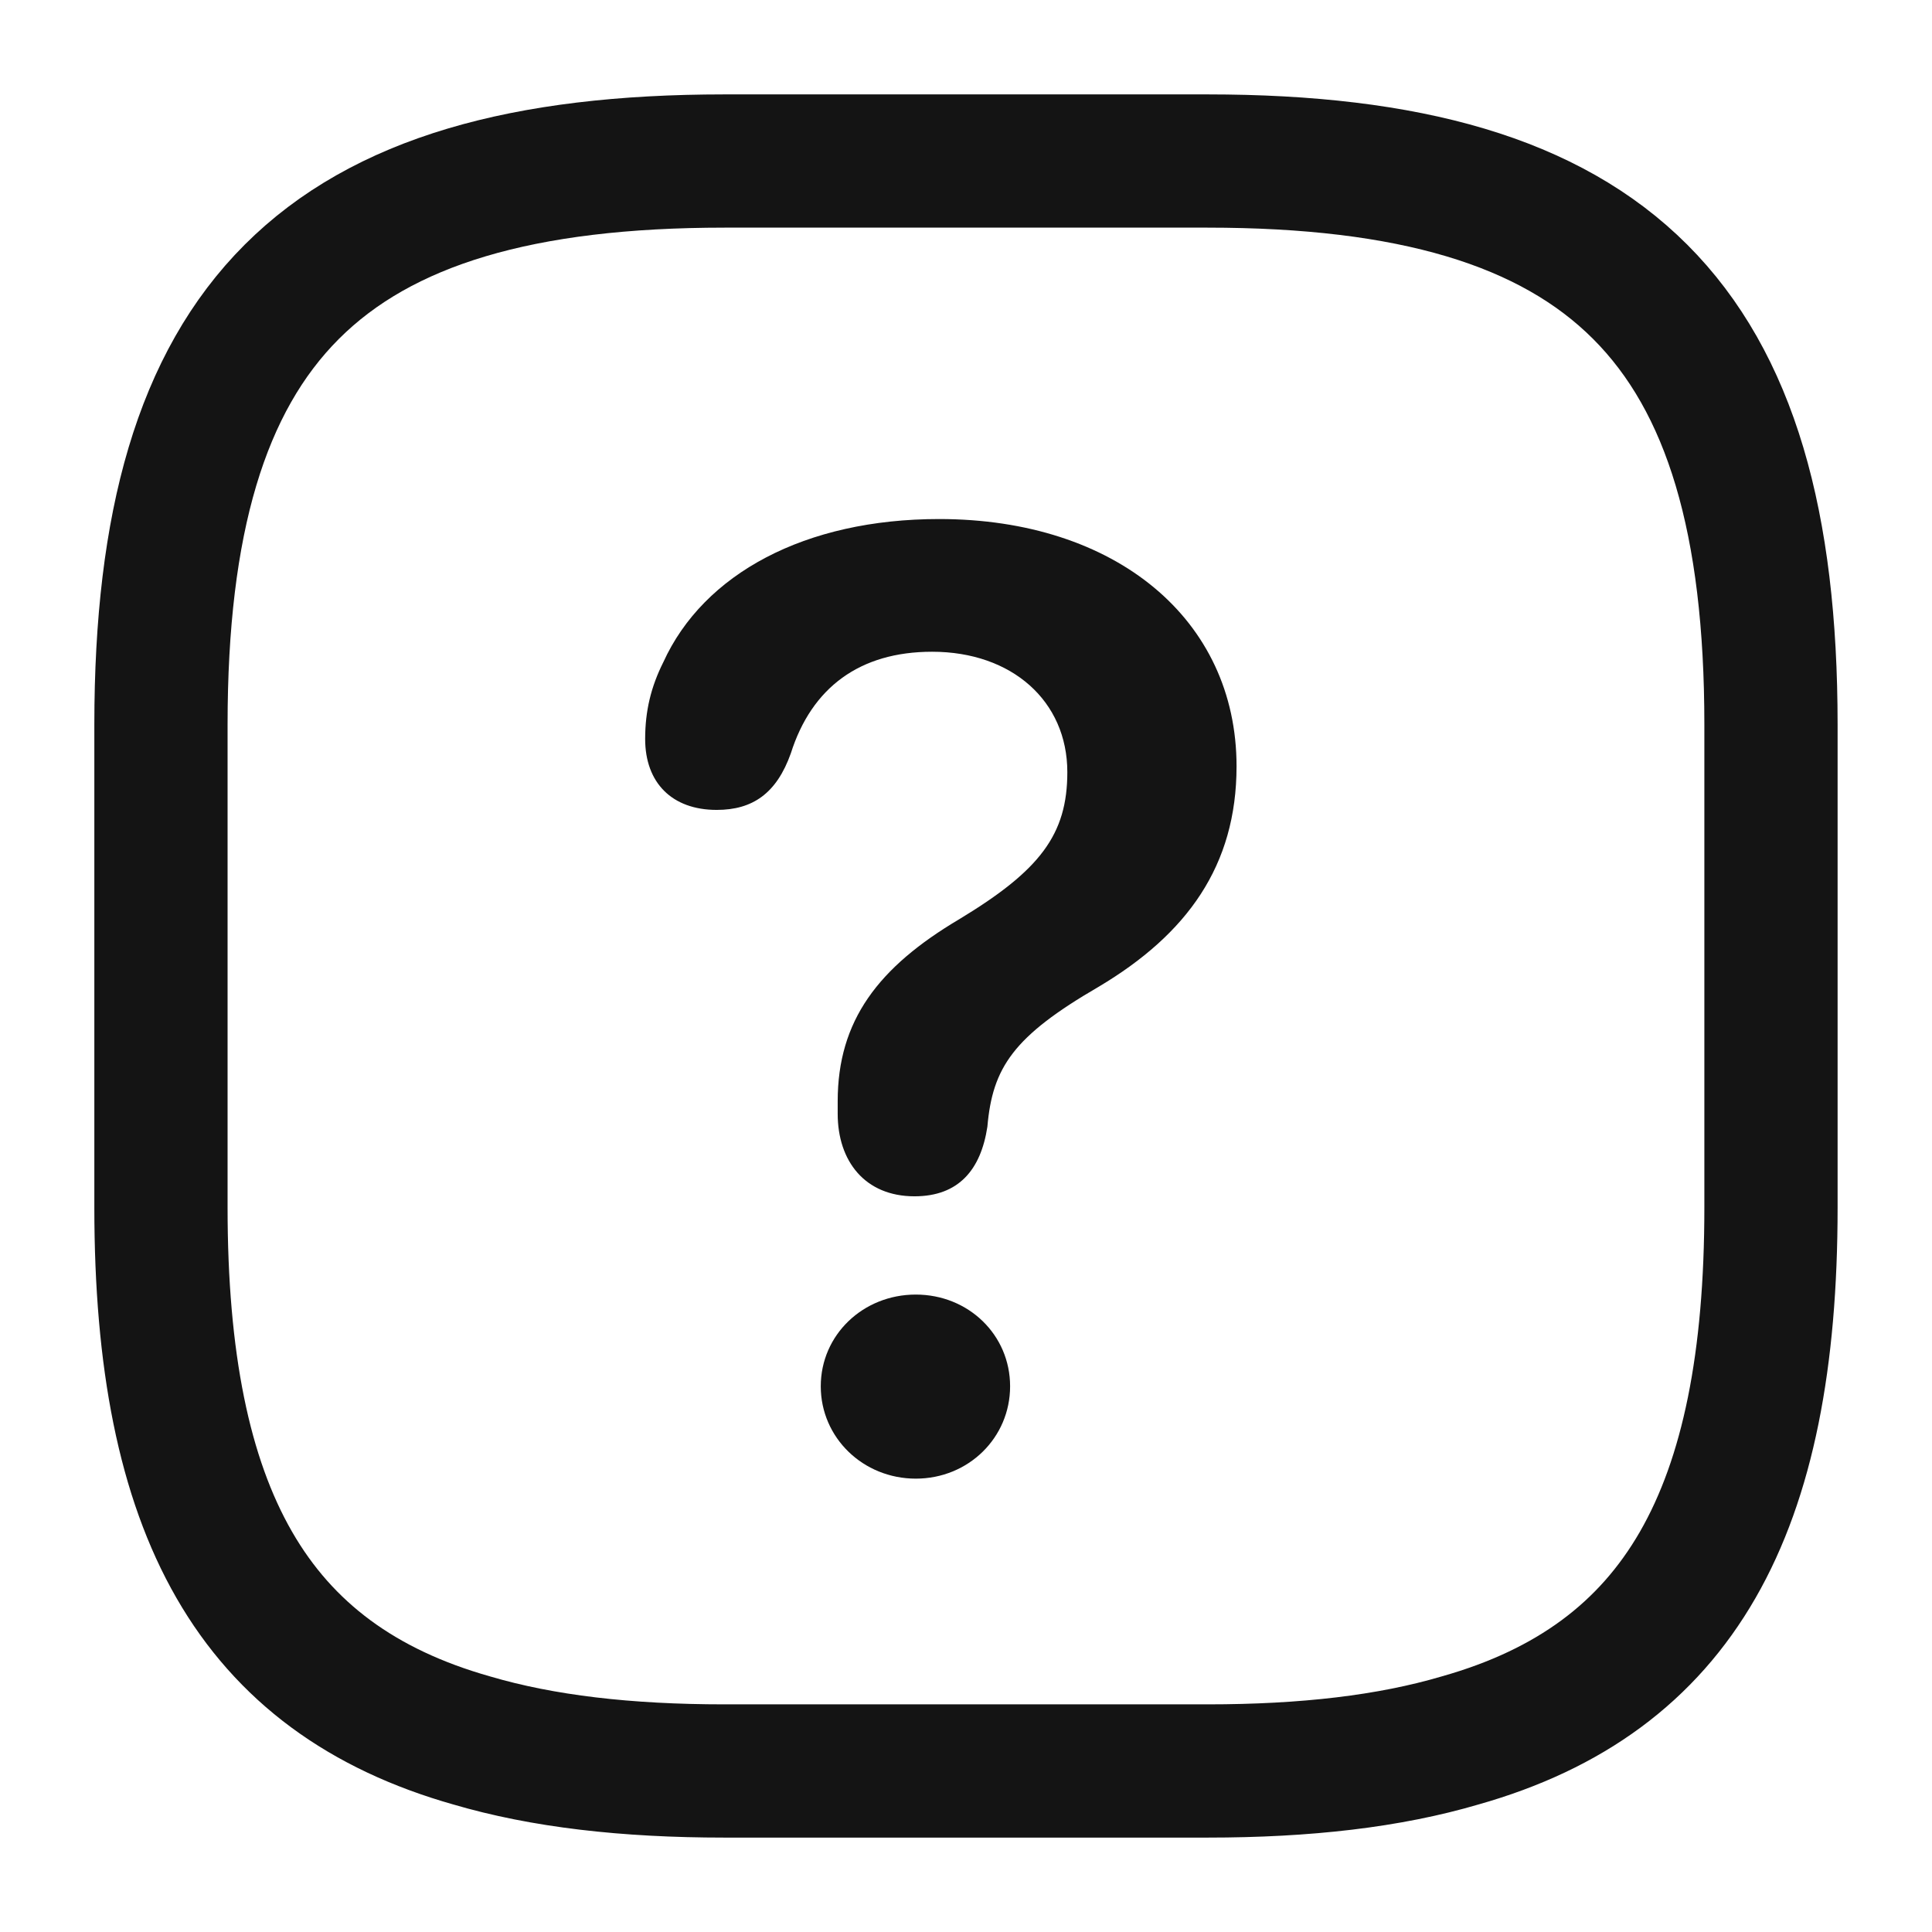 <svg xmlns="http://www.w3.org/2000/svg" width="29" height="29" fill="none"><path stroke="#141414" stroke-linecap="round" stroke-linejoin="round" stroke-width="2" d="M18.125 26.583c1.474 0 2.73-.145 3.794-.459 3.287-.93 4.664-3.431 4.664-7.999v-7.25c0-6.042-2.416-8.458-8.458-8.458h-7.25c-6.042 0-8.459 2.416-8.459 8.458v7.25c0 4.567 1.378 7.069 4.665 8 1.063.313 2.32.458 3.794.458h7.25Z"/><path fill="#141414" d="M13.727 17.957c-.743 0-1.153-.527-1.153-1.24v-.186c0-1.21.606-2.011 1.826-2.734 1.211-.732 1.621-1.27 1.621-2.207 0-1.065-.83-1.807-2.03-1.807-1.085 0-1.807.537-2.12 1.524-.215.605-.576.85-1.113.85-.674 0-1.074-.41-1.074-1.065 0-.42.087-.782.273-1.153.605-1.328 2.129-2.148 4.14-2.148 2.647 0 4.464 1.504 4.464 3.711 0 1.494-.743 2.52-2.07 3.31-1.28.743-1.593 1.211-1.67 2.1-.098.645-.43 1.045-1.094 1.045Zm.02 4.238c-.792 0-1.427-.615-1.427-1.386 0-.772.635-1.377 1.426-1.377.791 0 1.416.605 1.416 1.377 0 .771-.625 1.386-1.416 1.386Z"/></svg>